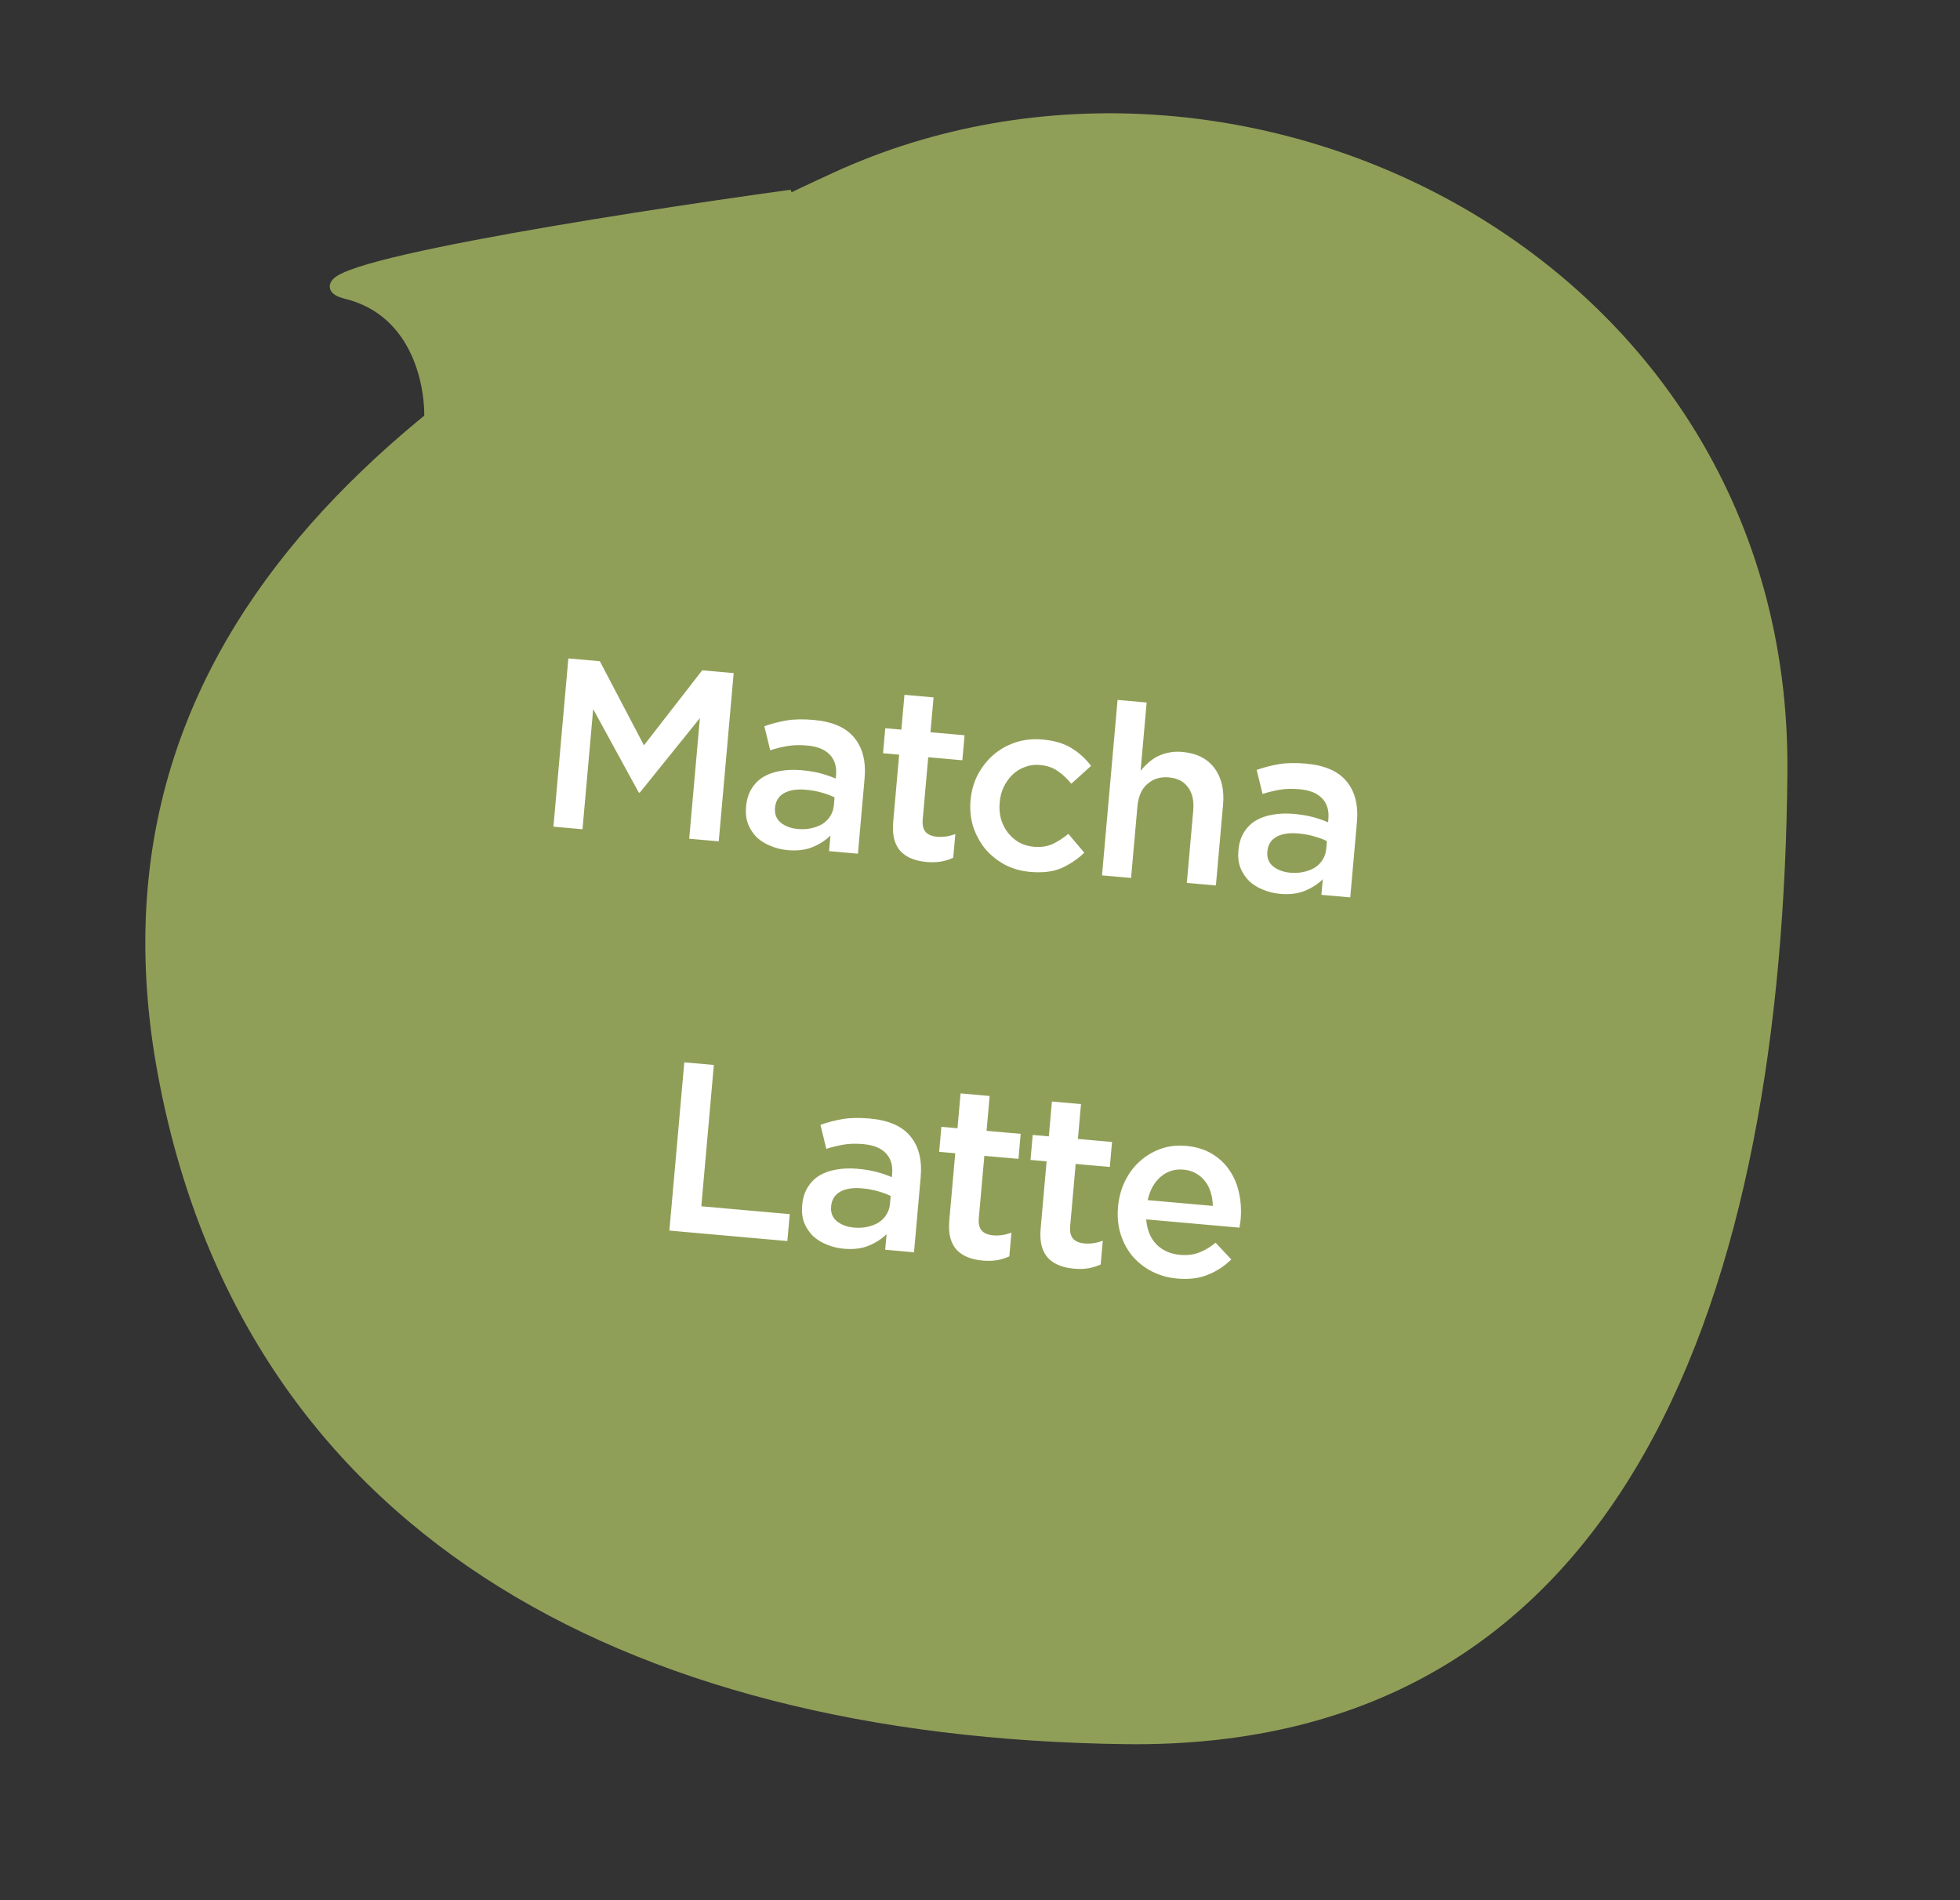 <svg width="130" height="126" viewBox="0 0 130 126" fill="none" xmlns="http://www.w3.org/2000/svg">
<rect x="0" y="0" width="130" height="126" fill="#333333" stroke="none"/>
<path d="M118.552 51.201C118.265 85.335 108.16 116.104 74.611 115.661C41.062 115.217 16.049 101.317 10.471 71.254C4.894 41.192 28.163 23.89 55.276 11.451C82.39 -0.989 118.839 17.068 118.552 51.201Z" fill="#909F58"/>
<path d="M22.977 19.4C27.858 20.604 28.722 25.757 28.544 28.183L52.498 13C40.623 14.632 18.095 18.196 22.977 19.4Z" fill="#909F58" stroke="#909F58" stroke-width="0.846"/>
<path d="M46.422 47.618L42.433 52.565L42.369 52.559L39.343 47.022L38.635 54.99L36.707 54.819L37.697 43.663L39.785 43.849L42.711 49.425L46.574 44.451L48.662 44.636L47.672 55.792L45.712 55.619L46.422 47.618ZM56.902 56.612L54.99 56.442L55.082 55.406C54.765 55.721 54.373 55.975 53.906 56.169C53.439 56.363 52.886 56.432 52.249 56.376C51.845 56.34 51.468 56.247 51.117 56.098C50.765 55.96 50.461 55.772 50.203 55.535C49.957 55.289 49.764 54.998 49.622 54.664C49.492 54.321 49.446 53.937 49.483 53.512L49.486 53.48C49.527 53.023 49.647 52.632 49.847 52.307C50.047 51.982 50.306 51.721 50.623 51.525C50.951 51.329 51.327 51.196 51.751 51.127C52.186 51.048 52.648 51.03 53.137 51.073C53.647 51.118 54.075 51.189 54.42 51.283C54.775 51.379 55.113 51.495 55.433 51.63L55.451 51.423C55.503 50.839 55.362 50.377 55.028 50.036C54.705 49.697 54.209 49.498 53.539 49.438C53.061 49.396 52.632 49.406 52.252 49.469C51.871 49.531 51.483 49.625 51.086 49.751L50.697 48.158C51.184 47.987 51.677 47.859 52.177 47.775C52.677 47.691 53.272 47.68 53.963 47.741C55.217 47.852 56.119 48.248 56.669 48.929C57.219 49.599 57.445 50.497 57.345 51.623L56.902 56.612ZM55.308 53.402L55.354 52.876C55.118 52.759 54.833 52.653 54.499 52.559C54.175 52.467 53.828 52.404 53.456 52.37C52.85 52.317 52.367 52.392 52.006 52.595C51.645 52.799 51.446 53.118 51.407 53.554L51.404 53.586C51.368 53.99 51.495 54.311 51.784 54.551C52.084 54.792 52.463 54.933 52.919 54.973C53.238 55.002 53.534 54.985 53.807 54.924C54.091 54.863 54.341 54.767 54.556 54.637C54.772 54.495 54.942 54.323 55.067 54.12C55.204 53.907 55.284 53.668 55.308 53.402ZM61.566 50.215L61.2 54.343C61.167 54.715 61.233 54.994 61.399 55.18C61.565 55.355 61.813 55.457 62.143 55.487C62.557 55.523 62.964 55.463 63.364 55.306L63.223 56.884C62.967 57 62.697 57.083 62.414 57.133C62.131 57.183 61.809 57.192 61.448 57.16C61.097 57.129 60.777 57.057 60.487 56.946C60.197 56.835 59.949 56.673 59.743 56.462C59.547 56.252 59.405 55.988 59.316 55.669C59.227 55.34 59.203 54.942 59.245 54.474L59.638 50.044L58.57 49.949L58.717 48.292L59.785 48.386L59.99 46.075L61.919 46.247L61.714 48.558L63.977 48.758L63.83 50.416L61.566 50.215ZM71.919 56.547C71.463 56.978 70.957 57.318 70.399 57.569C69.842 57.809 69.155 57.892 68.337 57.819C67.71 57.764 67.141 57.601 66.629 57.331C66.119 57.05 65.684 56.695 65.326 56.267C64.98 55.83 64.718 55.34 64.541 54.8C64.376 54.25 64.32 53.672 64.374 53.066C64.427 52.461 64.584 51.902 64.844 51.389C65.114 50.878 65.458 50.437 65.877 50.068C66.305 49.699 66.796 49.421 67.348 49.234C67.911 49.049 68.505 48.984 69.132 49.039C69.929 49.11 70.576 49.301 71.073 49.613C71.581 49.926 72.012 50.318 72.366 50.788L71.056 51.973C70.786 51.638 70.49 51.361 70.167 51.139C69.855 50.908 69.455 50.771 68.966 50.727C68.616 50.696 68.285 50.742 67.974 50.864C67.665 50.976 67.393 51.145 67.158 51.37C66.924 51.596 66.729 51.867 66.572 52.185C66.427 52.494 66.338 52.834 66.305 53.206C66.271 53.588 66.298 53.949 66.385 54.289C66.484 54.63 66.633 54.932 66.835 55.196C67.036 55.461 67.284 55.681 67.579 55.857C67.875 56.022 68.209 56.121 68.581 56.154C69.038 56.195 69.445 56.135 69.802 55.974C70.17 55.803 70.522 55.577 70.858 55.296L71.919 56.547ZM75.442 53.471L75.02 58.22L73.092 58.049L74.124 46.414L76.053 46.586L75.651 51.112C75.807 50.922 75.972 50.749 76.147 50.594C76.333 50.428 76.538 50.286 76.763 50.166C76.999 50.048 77.247 49.963 77.508 49.911C77.782 49.85 78.083 49.834 78.412 49.863C79.369 49.948 80.081 50.306 80.55 50.936C81.019 51.567 81.209 52.376 81.121 53.364L80.646 58.719L78.718 58.548L79.142 53.767C79.201 53.108 79.086 52.589 78.798 52.21C78.522 51.822 78.097 51.602 77.524 51.551C76.96 51.501 76.487 51.647 76.103 51.987C75.721 52.317 75.5 52.812 75.442 53.471ZM89.557 59.51L87.644 59.34L87.736 58.304C87.419 58.619 87.027 58.873 86.56 59.067C86.093 59.262 85.541 59.33 84.904 59.274C84.5 59.238 84.123 59.145 83.772 58.997C83.42 58.858 83.115 58.671 82.858 58.434C82.612 58.187 82.418 57.897 82.277 57.563C82.147 57.219 82.1 56.835 82.138 56.41L82.141 56.378C82.181 55.921 82.302 55.53 82.502 55.206C82.702 54.881 82.961 54.62 83.278 54.423C83.606 54.227 83.982 54.095 84.406 54.025C84.841 53.946 85.303 53.928 85.792 53.971C86.302 54.017 86.729 54.087 87.074 54.182C87.43 54.278 87.768 54.393 88.088 54.529L88.106 54.322C88.158 53.737 88.017 53.275 87.683 52.935C87.36 52.595 86.863 52.396 86.194 52.337C85.716 52.294 85.287 52.304 84.906 52.367C84.526 52.43 84.137 52.524 83.741 52.649L83.352 51.056C83.838 50.885 84.332 50.758 84.832 50.674C85.332 50.59 85.927 50.578 86.618 50.639C87.871 50.751 88.773 51.147 89.323 51.827C89.874 52.497 90.1 53.395 90 54.522L89.557 59.51ZM87.963 56.3L88.009 55.775C87.773 55.657 87.488 55.552 87.154 55.458C86.83 55.365 86.482 55.302 86.111 55.269C85.505 55.215 85.022 55.29 84.661 55.493C84.3 55.697 84.1 56.017 84.062 56.452L84.059 56.484C84.023 56.888 84.15 57.21 84.439 57.45C84.739 57.69 85.117 57.831 85.574 57.872C85.893 57.9 86.189 57.883 86.462 57.822C86.746 57.761 86.995 57.666 87.21 57.535C87.426 57.393 87.597 57.221 87.722 57.018C87.859 56.805 87.939 56.566 87.963 56.3ZM44.397 81.604L45.387 70.448L47.347 70.622L46.516 79.993L52.381 80.514L52.222 82.299L44.397 81.604ZM60.623 83.044L58.711 82.874L58.803 81.839C58.486 82.153 58.094 82.407 57.627 82.602C57.16 82.796 56.608 82.865 55.97 82.808C55.566 82.772 55.189 82.68 54.838 82.531C54.486 82.392 54.182 82.205 53.924 81.968C53.678 81.721 53.485 81.431 53.343 81.097C53.213 80.754 53.167 80.369 53.204 79.944L53.207 79.912C53.248 79.456 53.368 79.065 53.568 78.74C53.769 78.415 54.027 78.154 54.344 77.957C54.672 77.761 55.048 77.629 55.472 77.559C55.907 77.48 56.37 77.462 56.858 77.506C57.368 77.551 57.796 77.621 58.141 77.716C58.496 77.812 58.834 77.927 59.154 78.063L59.172 77.856C59.224 77.271 59.083 76.809 58.749 76.469C58.426 76.13 57.93 75.93 57.26 75.871C56.782 75.828 56.353 75.838 55.973 75.901C55.592 75.964 55.204 76.058 54.807 76.183L54.419 74.591C54.905 74.42 55.398 74.292 55.898 74.208C56.398 74.124 56.993 74.112 57.684 74.174C58.938 74.285 59.84 74.681 60.39 75.362C60.941 76.031 61.166 76.93 61.066 78.056L60.623 83.044ZM59.029 79.835L59.076 79.309C58.84 79.192 58.555 79.086 58.22 78.992C57.897 78.899 57.549 78.836 57.177 78.803C56.571 78.749 56.088 78.824 55.727 79.028C55.367 79.231 55.167 79.551 55.128 79.987L55.125 80.018C55.09 80.422 55.216 80.744 55.505 80.984C55.805 81.225 56.184 81.365 56.641 81.406C56.959 81.434 57.255 81.418 57.529 81.356C57.812 81.296 58.062 81.2 58.277 81.069C58.493 80.928 58.663 80.755 58.788 80.552C58.925 80.34 59.005 80.1 59.029 79.835ZM65.288 76.648L64.921 80.775C64.888 81.147 64.955 81.426 65.12 81.612C65.287 81.788 65.534 81.89 65.864 81.919C66.278 81.956 66.685 81.896 67.085 81.738L66.945 83.316C66.688 83.433 66.418 83.516 66.135 83.566C65.853 83.615 65.531 83.624 65.169 83.592C64.819 83.561 64.498 83.49 64.208 83.379C63.918 83.267 63.67 83.106 63.464 82.895C63.269 82.685 63.126 82.42 63.037 82.102C62.948 81.773 62.925 81.374 62.966 80.907L63.359 76.476L62.291 76.382L62.439 74.724L63.506 74.819L63.712 72.508L65.64 72.679L65.435 74.99L67.698 75.191L67.551 76.848L65.288 76.648ZM71.346 77.185L70.98 81.313C70.947 81.685 71.013 81.964 71.179 82.15C71.345 82.325 71.593 82.428 71.923 82.457C72.337 82.494 72.744 82.433 73.143 82.276L73.003 83.854C72.747 83.97 72.477 84.053 72.194 84.103C71.911 84.153 71.589 84.162 71.228 84.13C70.877 84.099 70.557 84.028 70.267 83.916C69.977 83.805 69.729 83.644 69.523 83.433C69.327 83.222 69.185 82.958 69.095 82.64C69.007 82.311 68.983 81.912 69.025 81.445L69.418 77.014L68.35 76.919L68.497 75.262L69.565 75.357L69.77 73.046L71.699 73.217L71.493 75.528L73.757 75.729L73.609 77.386L71.346 77.185ZM76.024 80.861C76.079 81.562 76.308 82.118 76.711 82.528C77.115 82.928 77.63 83.156 78.257 83.212C78.735 83.254 79.157 83.206 79.522 83.067C79.888 82.928 80.256 82.709 80.625 82.41L81.667 83.515C81.221 83.957 80.704 84.296 80.115 84.533C79.537 84.771 78.861 84.856 78.085 84.787C77.479 84.733 76.92 84.576 76.408 84.317C75.906 84.058 75.476 83.72 75.116 83.303C74.768 82.886 74.506 82.402 74.33 81.851C74.155 81.29 74.096 80.68 74.155 80.021C74.209 79.415 74.36 78.856 74.609 78.342C74.858 77.829 75.181 77.392 75.577 77.031C75.984 76.66 76.448 76.38 76.969 76.191C77.489 76.001 78.051 75.933 78.657 75.987C79.326 76.046 79.9 76.22 80.378 76.509C80.866 76.799 81.256 77.165 81.549 77.609C81.852 78.053 82.064 78.56 82.185 79.127C82.306 79.695 82.34 80.281 82.286 80.887C82.278 80.972 82.266 81.056 82.248 81.141C82.24 81.226 82.227 81.315 82.207 81.41L76.024 80.861ZM76.121 79.585L80.44 79.968C80.436 79.657 80.392 79.364 80.309 79.089C80.228 78.803 80.105 78.557 79.941 78.35C79.778 78.132 79.575 77.953 79.33 77.814C79.096 77.675 78.82 77.592 78.501 77.563C77.906 77.51 77.394 77.674 76.964 78.053C76.545 78.423 76.264 78.934 76.121 79.585Z" fill="white"/>
</svg>
